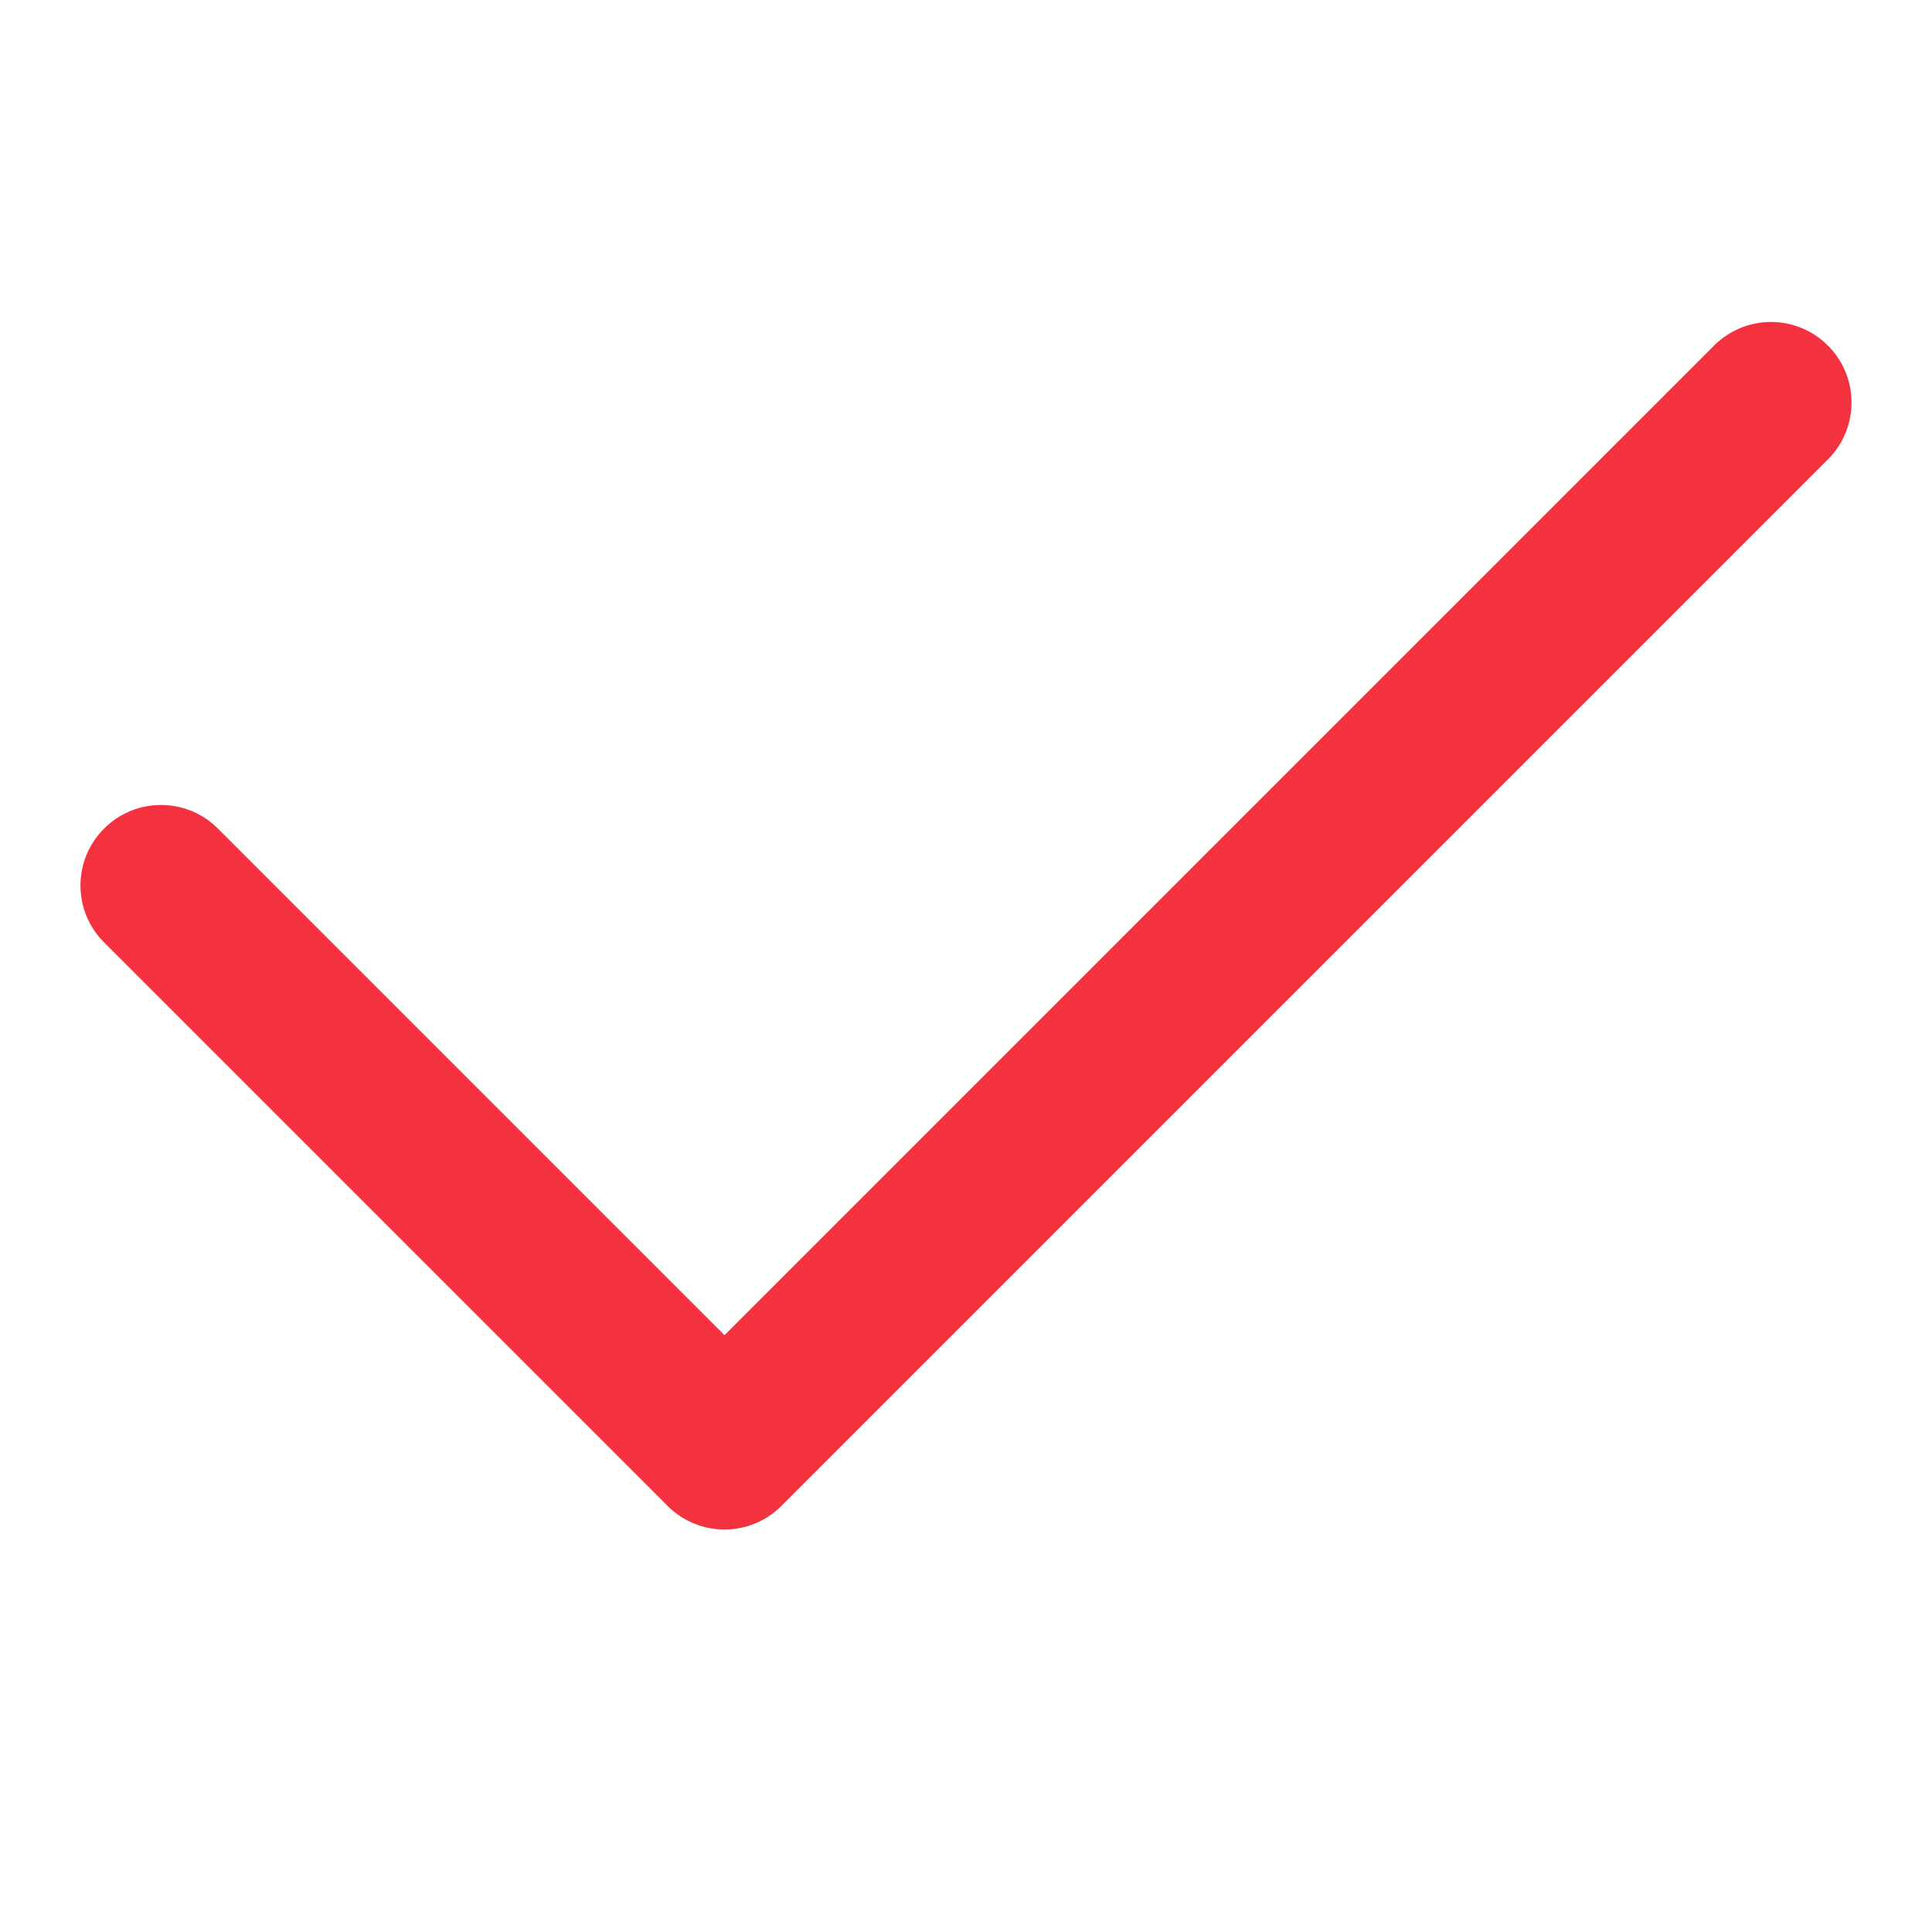 <svg xmlns="http://www.w3.org/2000/svg" xmlns:xlink="http://www.w3.org/1999/xlink" width="24" height="24" viewBox="0 0 24 24"><path fill="#f4313f" d="M2.707,10.293 C2.317,9.902 1.683,9.902 1.293,10.293 C0.902,10.683 0.902,11.317 1.293,11.707 L8.293,18.707 C8.683,19.098 9.317,19.098 9.707,18.707 L22.707,5.707 C23.098,5.317 23.098,4.683 22.707,4.293 C22.317,3.902 21.683,3.902 21.293,4.293 L9,16.586 L2.707,10.293 Z"/></svg>
